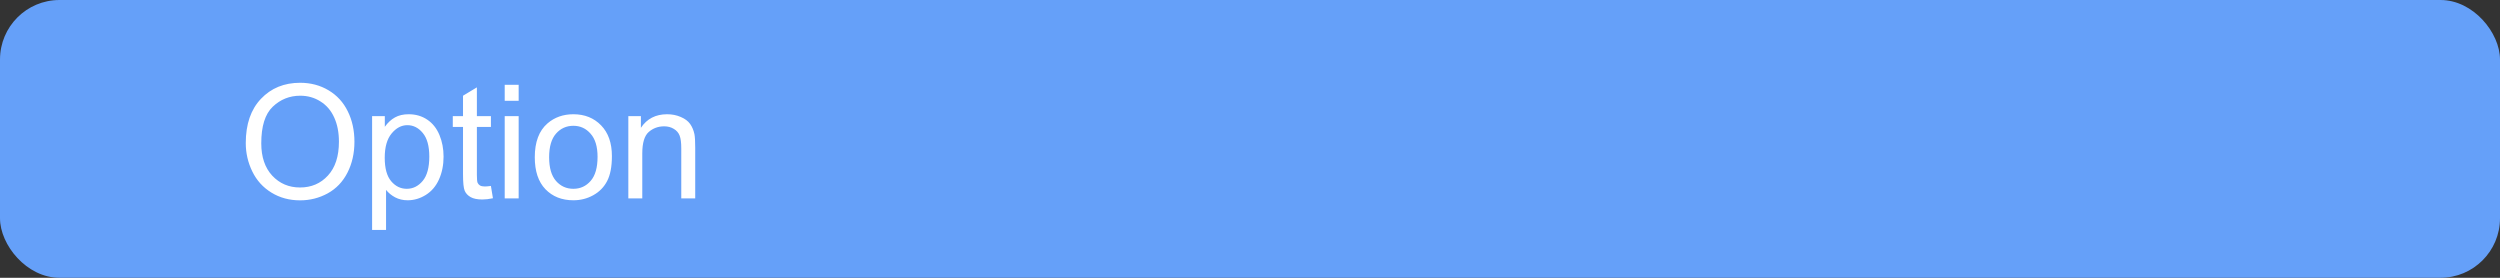 <svg width="252" height="28" viewBox="0 0 252 28" fill="none" xmlns="http://www.w3.org/2000/svg">
<rect x="0" y="0" width="252" height="28" fill="#333333" stroke="none"/>
<rect width="252" height="28" rx="6" fill="#65A0F9"/>
<path d="M24.773 14.422C24.773 12.521 25.284 11.034 26.305 9.961C27.326 8.883 28.643 8.344 30.258 8.344C31.315 8.344 32.268 8.596 33.117 9.102C33.966 9.607 34.612 10.312 35.055 11.219C35.503 12.12 35.727 13.143 35.727 14.289C35.727 15.45 35.492 16.49 35.023 17.406C34.555 18.323 33.891 19.018 33.031 19.492C32.172 19.961 31.245 20.195 30.25 20.195C29.172 20.195 28.208 19.935 27.359 19.414C26.51 18.893 25.867 18.182 25.43 17.281C24.992 16.38 24.773 15.427 24.773 14.422ZM26.336 14.445C26.336 15.825 26.706 16.914 27.445 17.711C28.19 18.503 29.122 18.898 30.242 18.898C31.383 18.898 32.32 18.497 33.055 17.695C33.794 16.893 34.164 15.755 34.164 14.281C34.164 13.349 34.005 12.537 33.688 11.844C33.375 11.146 32.914 10.607 32.305 10.227C31.701 9.841 31.021 9.648 30.266 9.648C29.193 9.648 28.268 10.018 27.492 10.758C26.721 11.492 26.336 12.721 26.336 14.445ZM37.508 23.18V11.703H38.789V12.781C39.091 12.359 39.432 12.044 39.812 11.836C40.193 11.622 40.654 11.516 41.195 11.516C41.904 11.516 42.529 11.698 43.07 12.062C43.612 12.427 44.021 12.943 44.297 13.609C44.573 14.271 44.711 14.997 44.711 15.789C44.711 16.638 44.557 17.404 44.25 18.086C43.948 18.763 43.505 19.284 42.922 19.648C42.344 20.008 41.734 20.188 41.094 20.188C40.625 20.188 40.203 20.088 39.828 19.891C39.458 19.693 39.154 19.443 38.914 19.141V23.18H37.508ZM38.781 15.898C38.781 16.966 38.997 17.755 39.43 18.266C39.862 18.776 40.385 19.031 41 19.031C41.625 19.031 42.159 18.768 42.602 18.242C43.05 17.711 43.273 16.891 43.273 15.781C43.273 14.724 43.055 13.932 42.617 13.406C42.185 12.88 41.667 12.617 41.062 12.617C40.464 12.617 39.932 12.898 39.469 13.461C39.01 14.018 38.781 14.831 38.781 15.898ZM49.484 18.742L49.688 19.984C49.292 20.068 48.938 20.109 48.625 20.109C48.115 20.109 47.719 20.029 47.438 19.867C47.156 19.706 46.958 19.495 46.844 19.234C46.729 18.969 46.672 18.414 46.672 17.57V12.797H45.641V11.703H46.672V9.648L48.07 8.805V11.703H49.484V12.797H48.07V17.648C48.07 18.049 48.094 18.307 48.141 18.422C48.193 18.537 48.273 18.628 48.383 18.695C48.497 18.763 48.659 18.797 48.867 18.797C49.023 18.797 49.229 18.779 49.484 18.742ZM50.875 10.164V8.547H52.281V10.164H50.875ZM50.875 20V11.703H52.281V20H50.875ZM53.906 15.852C53.906 14.315 54.333 13.177 55.188 12.438C55.901 11.823 56.771 11.516 57.797 11.516C58.938 11.516 59.87 11.891 60.594 12.641C61.318 13.385 61.68 14.417 61.68 15.734C61.68 16.802 61.518 17.643 61.195 18.258C60.878 18.867 60.411 19.341 59.797 19.68C59.188 20.018 58.521 20.188 57.797 20.188C56.635 20.188 55.695 19.815 54.977 19.07C54.263 18.326 53.906 17.253 53.906 15.852ZM55.352 15.852C55.352 16.914 55.583 17.711 56.047 18.242C56.51 18.768 57.094 19.031 57.797 19.031C58.495 19.031 59.075 18.766 59.539 18.234C60.003 17.703 60.234 16.893 60.234 15.805C60.234 14.779 60 14.003 59.531 13.477C59.068 12.945 58.49 12.68 57.797 12.68C57.094 12.68 56.51 12.943 56.047 13.469C55.583 13.995 55.352 14.789 55.352 15.852ZM63.336 20V11.703H64.602V12.883C65.211 11.971 66.091 11.516 67.242 11.516C67.742 11.516 68.201 11.607 68.617 11.789C69.039 11.966 69.354 12.2 69.562 12.492C69.771 12.784 69.917 13.13 70 13.531C70.052 13.792 70.078 14.247 70.078 14.898V20H68.672V14.953C68.672 14.38 68.617 13.953 68.508 13.672C68.398 13.385 68.203 13.159 67.922 12.992C67.646 12.82 67.32 12.734 66.945 12.734C66.346 12.734 65.828 12.925 65.391 13.305C64.958 13.685 64.742 14.406 64.742 15.469V20H63.336Z" fill="white"/>
</svg>
